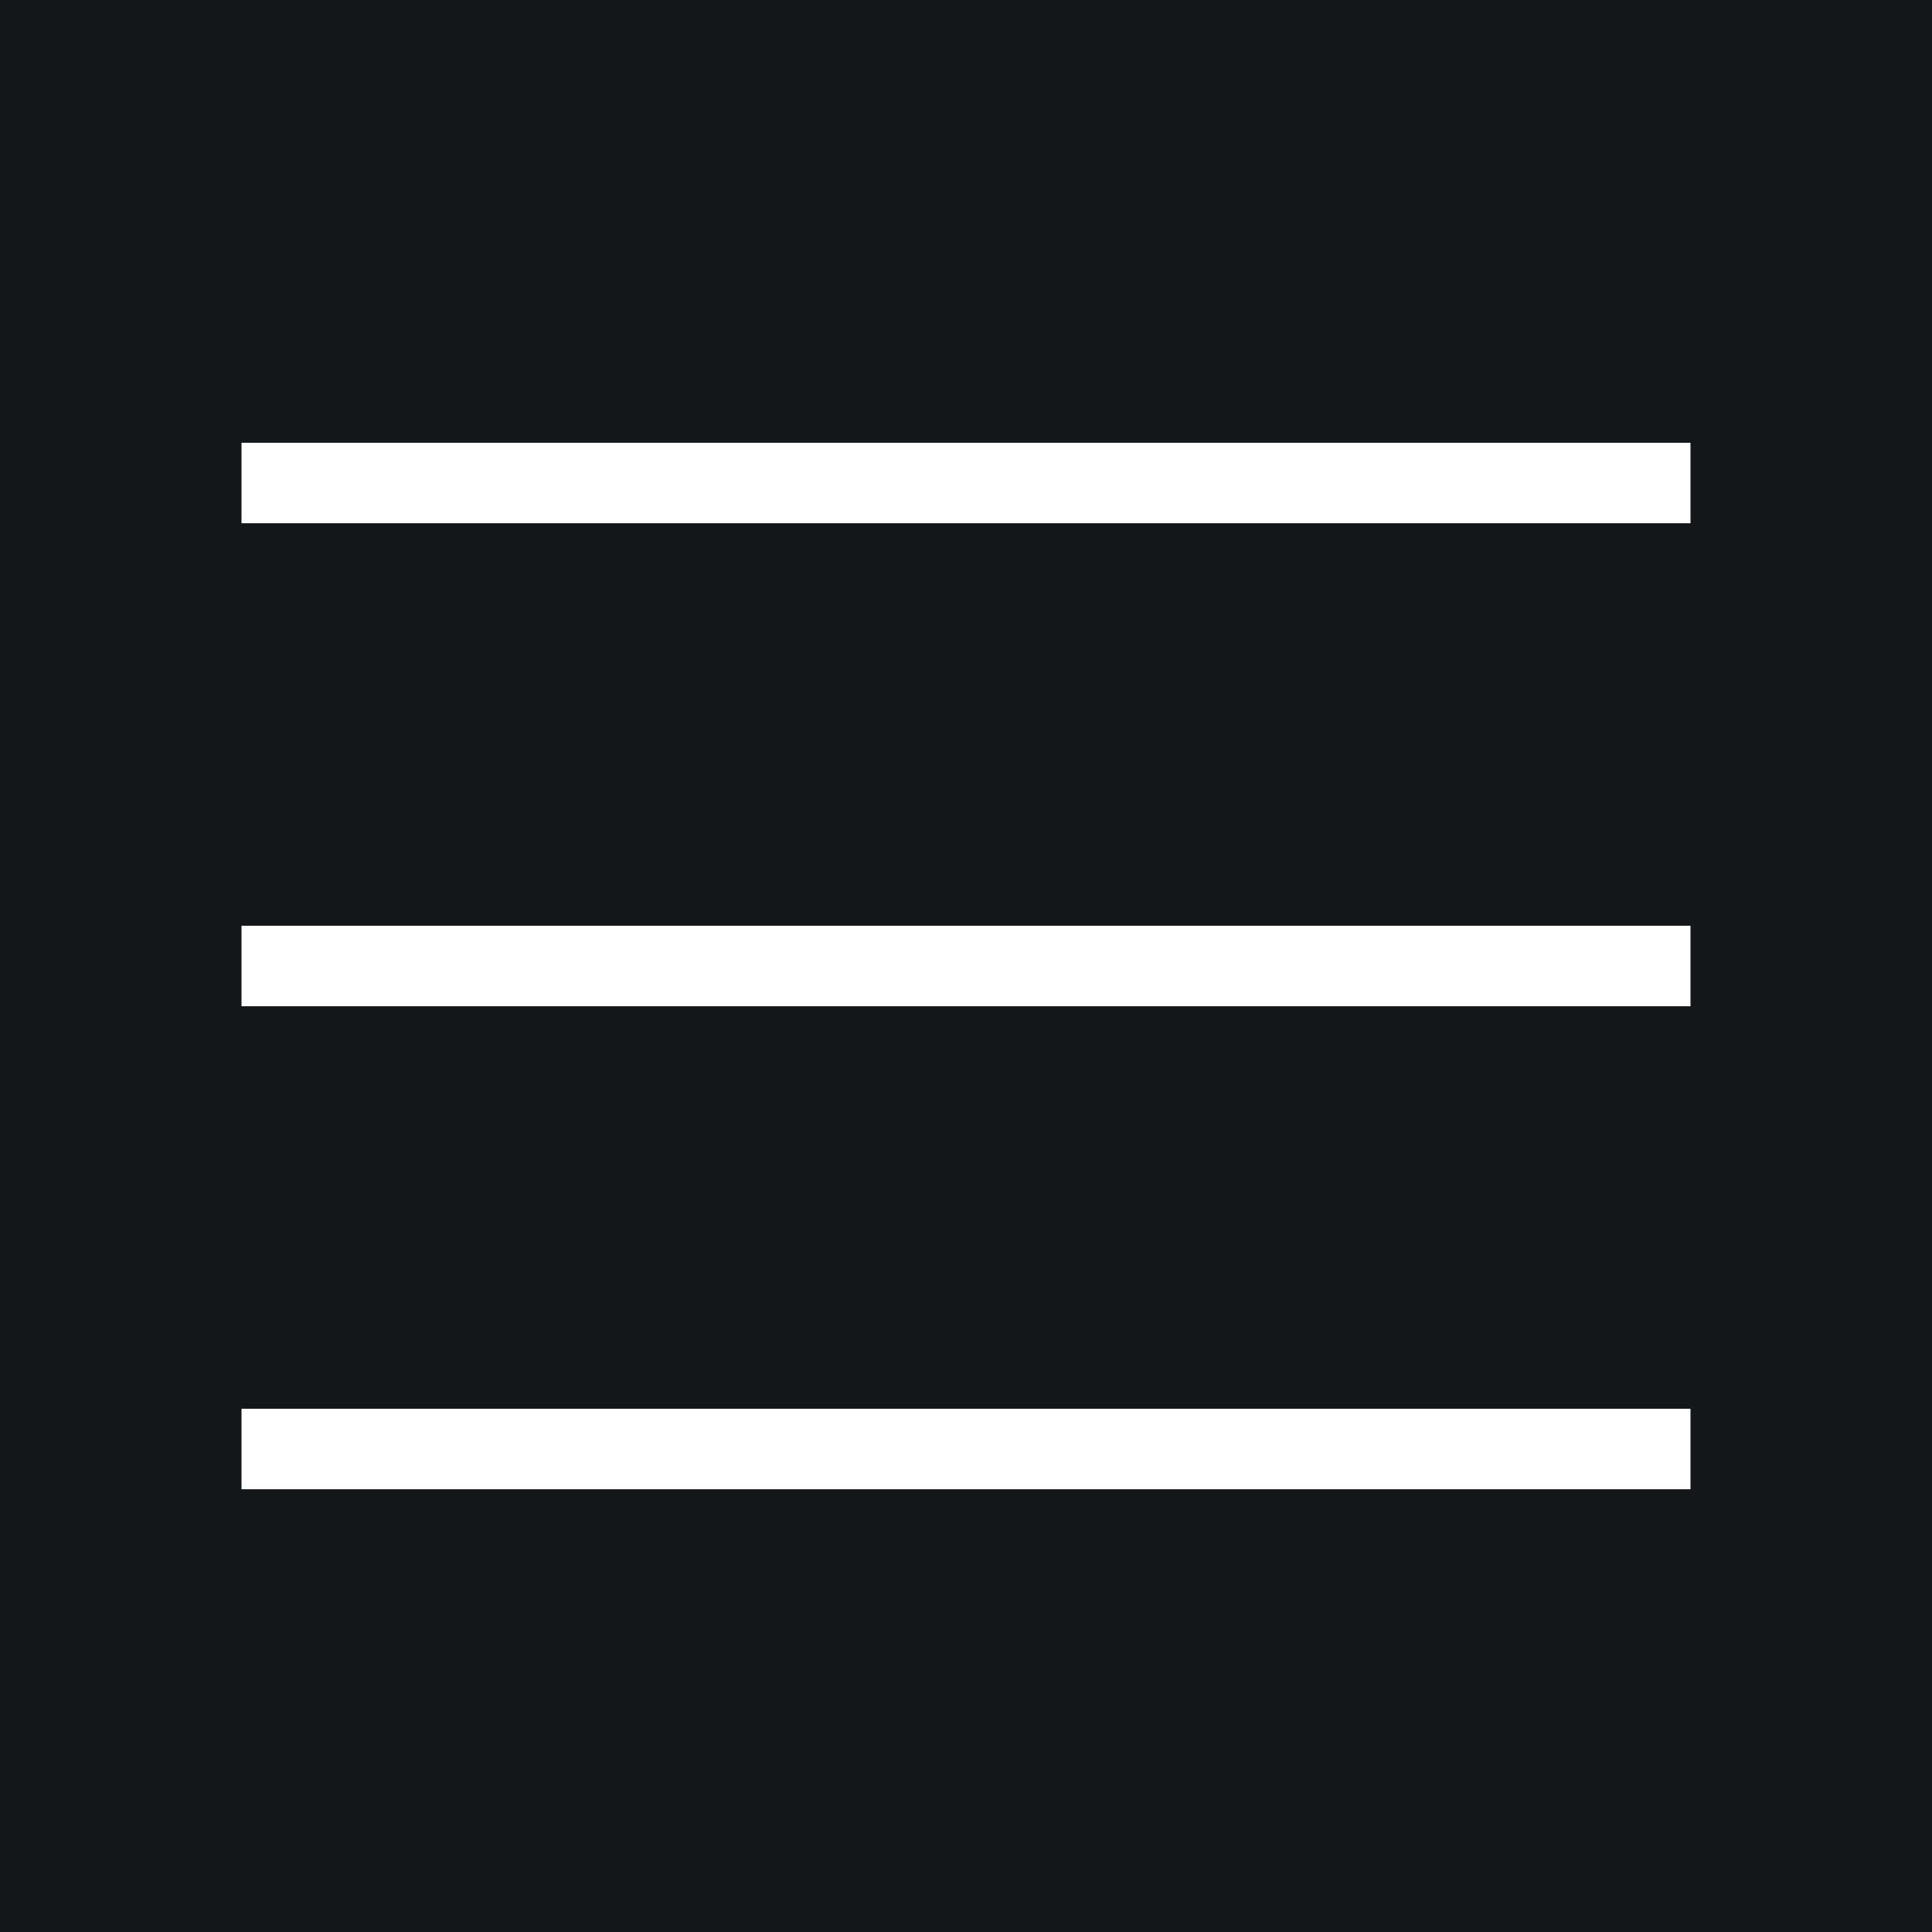 <?xml version="1.0" encoding="utf-8"?>
<!-- Generator: Adobe Illustrator 24.0.0, SVG Export Plug-In . SVG Version: 6.00 Build 0)  -->
<svg version="1.1" id="Layer_1" xmlns="http://www.w3.org/2000/svg" xmlns:xlink="http://www.w3.org/1999/xlink" x="0px" y="0px"
	 viewBox="0 0 24 24" style="enable-background:new 0 0 24 24;" xml:space="preserve">
<style type="text/css">
	.st0{fill-rule:evenodd;clip-rule:evenodd;fill:#14171A;}
	.st1{fill:none;stroke:#FFFFFF;stroke-linecap:square;}
</style>
<title>1075B2DC-5403-480F-8841-4E140133491E@1x</title>
<rect id="Rectangle" class="st0" width="24" height="24"/>
<g id="Atoms-_x2F_-icons-_x2F_-System-_x2F_-Shop" transform="translate(12, 12)">
	<g id="Group" transform="translate(3, 5.5)">
		<line id="Line-10" class="st1" x1="-11.5" y1="-11.5" x2="5.5" y2="-11.5"/>
		<line id="Line-10-Copy" class="st1" x1="-11.5" y1="-5.5" x2="5.5" y2="-5.5"/>
		<line id="Line-10-Copy-2" class="st1" x1="-11.5" y1="0.5" x2="5.5" y2="0.5"/>
	</g>
</g>
</svg>

